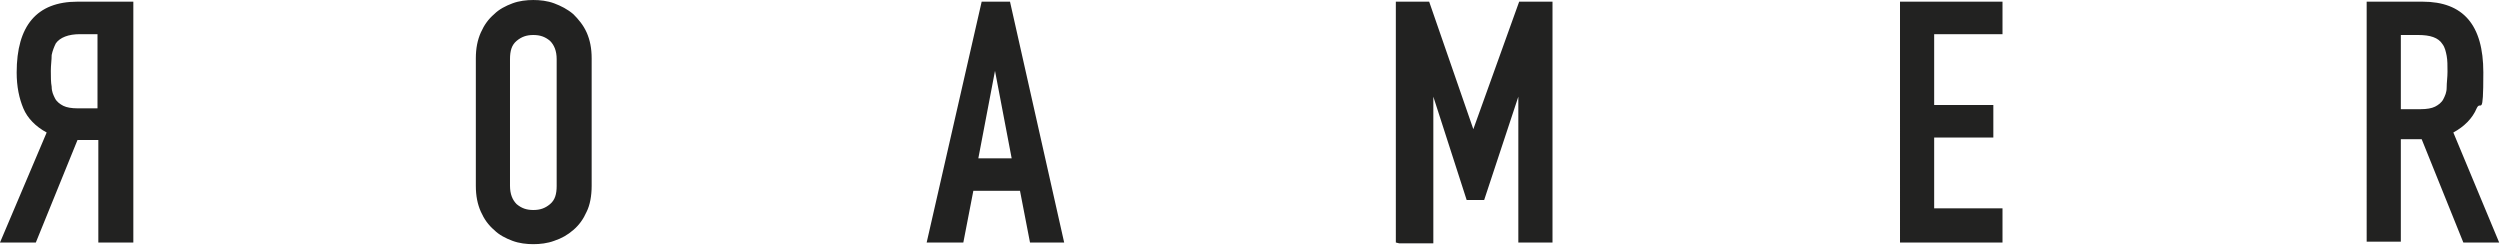 <?xml version="1.0" encoding="UTF-8"?><svg id="b" xmlns="http://www.w3.org/2000/svg" viewBox="0 0 300 29.4"><g id="c"><path d="m11.8,29.1v-12.3h-2.5l-5,12.3H0s5.6-13.2,5.6-13.2c-1.3-.7-2.3-1.7-2.8-2.9-.5-1.2-.8-2.6-.8-4.3C2,3.1,4.4.2,9.3.2h6.7v28.9h-4.1Zm-2.2-25c-1.4,0-2.4.4-2.9,1.1-.2.4-.4.9-.5,1.4,0,.6-.1,1.2-.1,1.9s0,1.4.1,1.9c0,.6.2,1,.4,1.4.2.4.6.7,1,.9.4.2,1,.3,1.7.3h2.4V4.1h-2.2Zm47.5,2.9c0-1.2.2-2.2.6-3.1.4-.9.9-1.6,1.6-2.2.6-.6,1.4-1,2.2-1.3.8-.3,1.7-.4,2.5-.4s1.7.1,2.5.4c.8.3,1.6.7,2.3,1.3.6.6,1.2,1.3,1.6,2.2.4.9.6,1.9.6,3.1v15.3c0,1.2-.2,2.3-.6,3.1-.4.9-.9,1.6-1.6,2.2-.7.6-1.4,1-2.3,1.3-.8.3-1.7.4-2.5.4s-1.7-.1-2.5-.4c-.8-.3-1.6-.7-2.2-1.3-.7-.6-1.2-1.3-1.6-2.2-.4-.9-.6-1.9-.6-3.1V7.1Zm4.1,15.3c0,1,.3,1.7.8,2.2.6.5,1.2.7,2,.7s1.4-.2,2-.7c.6-.5.8-1.2.8-2.2V7.1c0-1-.3-1.7-.8-2.2-.6-.5-1.2-.7-2-.7s-1.4.2-2,.7c-.6.5-.8,1.2-.8,2.2v15.3Zm50,6.8L117.8.2h3.4l6.5,28.9h-4.1l-1.2-6.2h-5.6l-1.2,6.2h-4.1Zm10.2-10.1l-2-10.5h0l-2,10.5h4.1Zm46.1,10.1V.2h4l5.3,15.3h0L182.3.2h4v28.9h-4.1V11.6h0l-4.1,12.4h-2.1s-4-12.4-4-12.4h0v17.6h-4.1Zm60.5,0V.2h12.3v3.9h-8.2v8.5h7.1v3.9h-7.1v8.5h8.2v4.1h-12.3Zm56,0V.2h6.7c4.9,0,7.3,2.8,7.3,8.5s-.3,3.2-.8,4.3c-.5,1.2-1.5,2.2-2.8,2.9l5.5,13.2h-4.3s-5-12.4-5-12.4h-2.5v12.3h-4.1Zm4.1-25v9h2.4c.7,0,1.3-.1,1.7-.3.4-.2.8-.5,1-.9.2-.4.4-.8.4-1.4,0-.6.1-1.2.1-1.9s0-1.4-.1-1.9-.2-1-.5-1.4c-.5-.8-1.5-1.1-2.9-1.1h-2.2Z" style="fill:#222221;"/></g></svg>